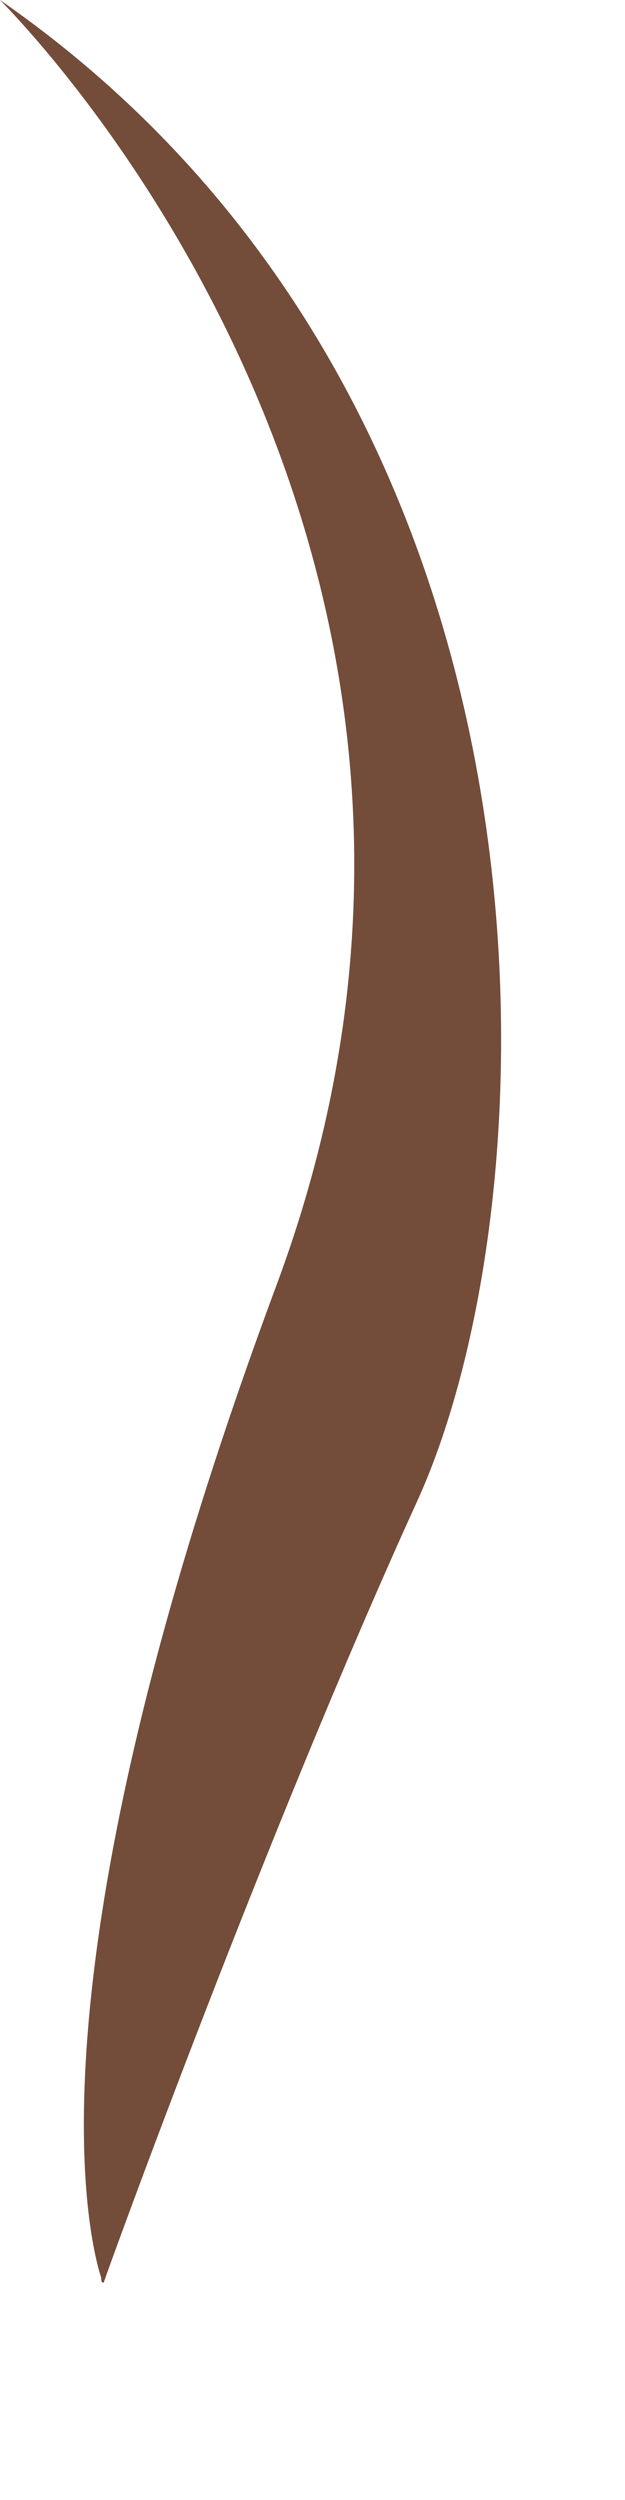 <?xml version="1.0" encoding="utf-8"?>
<svg xmlns="http://www.w3.org/2000/svg" fill="none" height="100%" overflow="visible" preserveAspectRatio="none" style="display: block;" viewBox="0 0 1 4" width="100%">
<path d="M0.667 2.403C0.426 2.932 0.173 3.63 0.166 3.652C0.166 3.652 0.166 3.652 0.164 3.652C0.164 3.652 0.162 3.652 0.162 3.646C0.161 3.641 0.161 3.641 0.159 3.635C0.135 3.548 0.049 3.117 0.441 2.06C0.877 0.894 0.043 0.044 0 0C0.935 0.649 0.891 1.913 0.667 2.403Z" fill="#744C3A" id="Vector"/>
</svg>